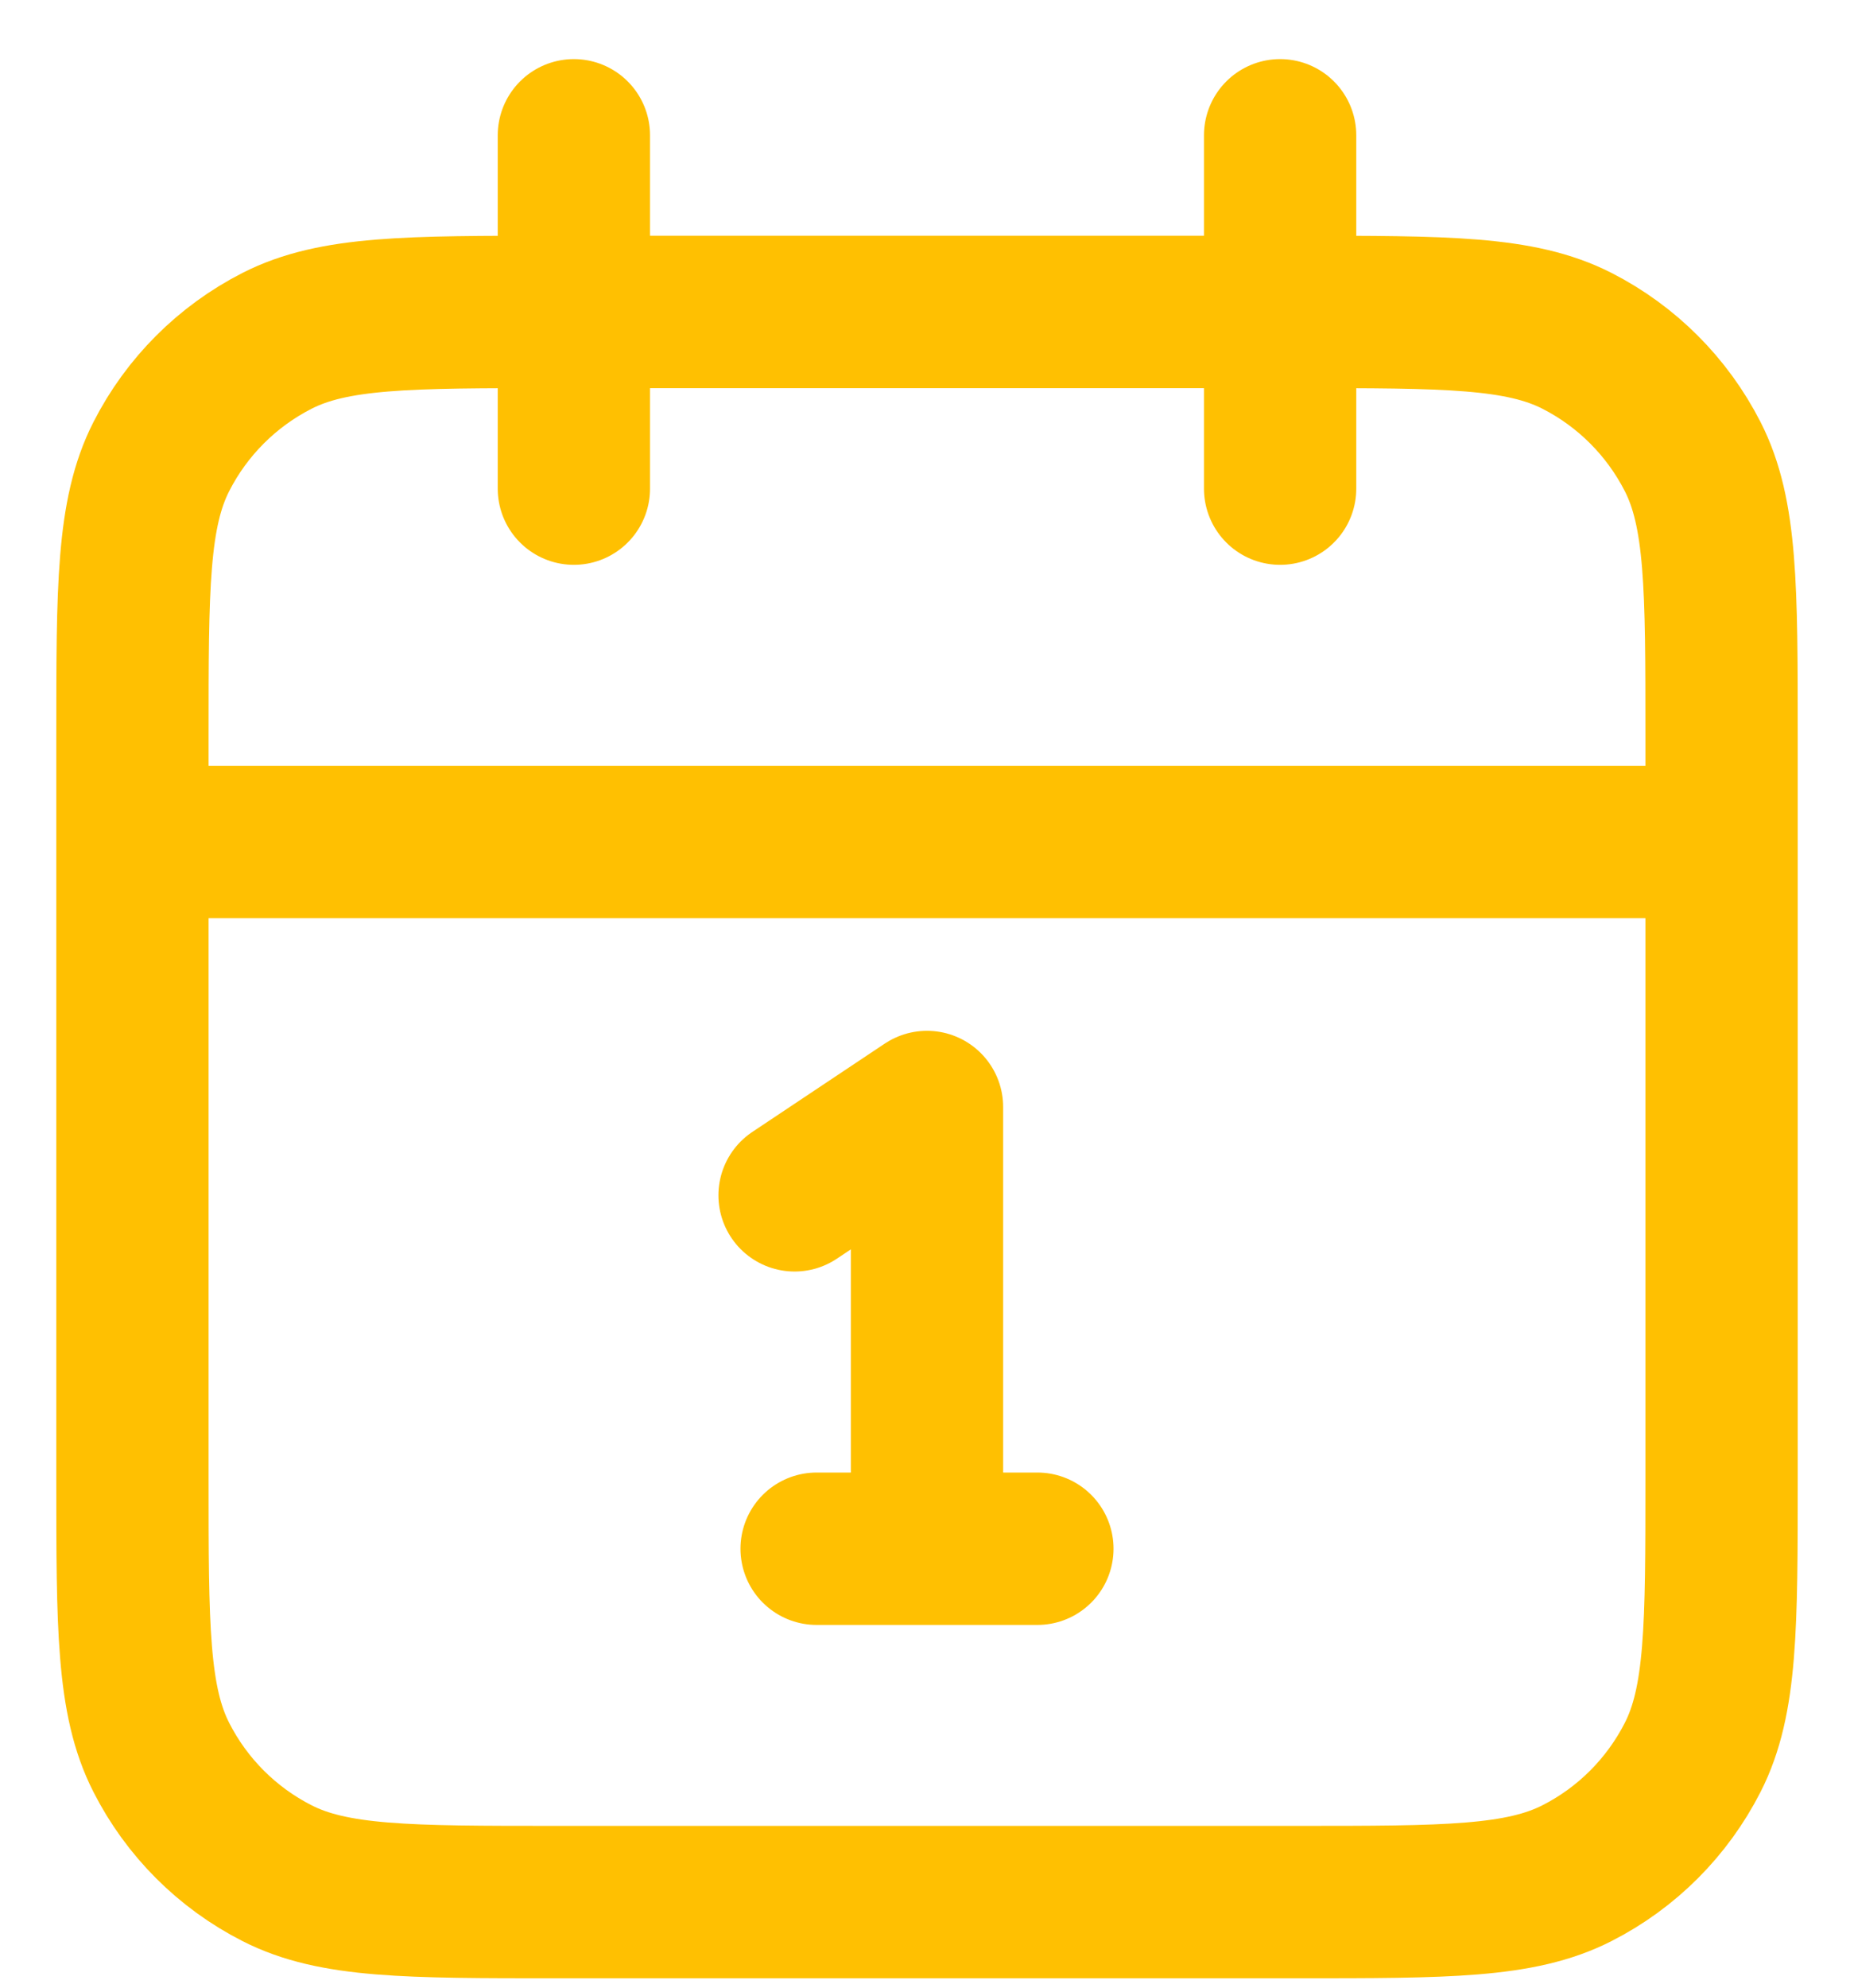 <svg width="28" height="30" viewBox="0 0 28 30" fill="none" xmlns="http://www.w3.org/2000/svg">
<path d="M26 12.708H2M19.333 2.042V7.375M8.667 2.042V7.375M12 18.041L14 16.708V23.375M12.333 23.375H15.667M8.4 28.708H19.6C21.84 28.708 22.96 28.708 23.816 28.272C24.569 27.889 25.18 27.277 25.564 26.524C26 25.669 26 24.548 26 22.308V11.108C26 8.868 26 7.748 25.564 6.892C25.18 6.14 24.569 5.528 23.816 5.144C22.96 4.708 21.84 4.708 19.6 4.708H8.4C6.16 4.708 5.04 4.708 4.184 5.144C3.431 5.528 2.819 6.14 2.436 6.892C2 7.748 2 8.868 2 11.108V22.308C2 24.548 2 25.669 2.436 26.524C2.819 27.277 3.431 27.889 4.184 28.272C5.04 28.708 6.16 28.708 8.4 28.708Z" stroke="#FFC001" stroke-width="2.3" stroke-linecap="round" stroke-linejoin="round"/>
</svg>

